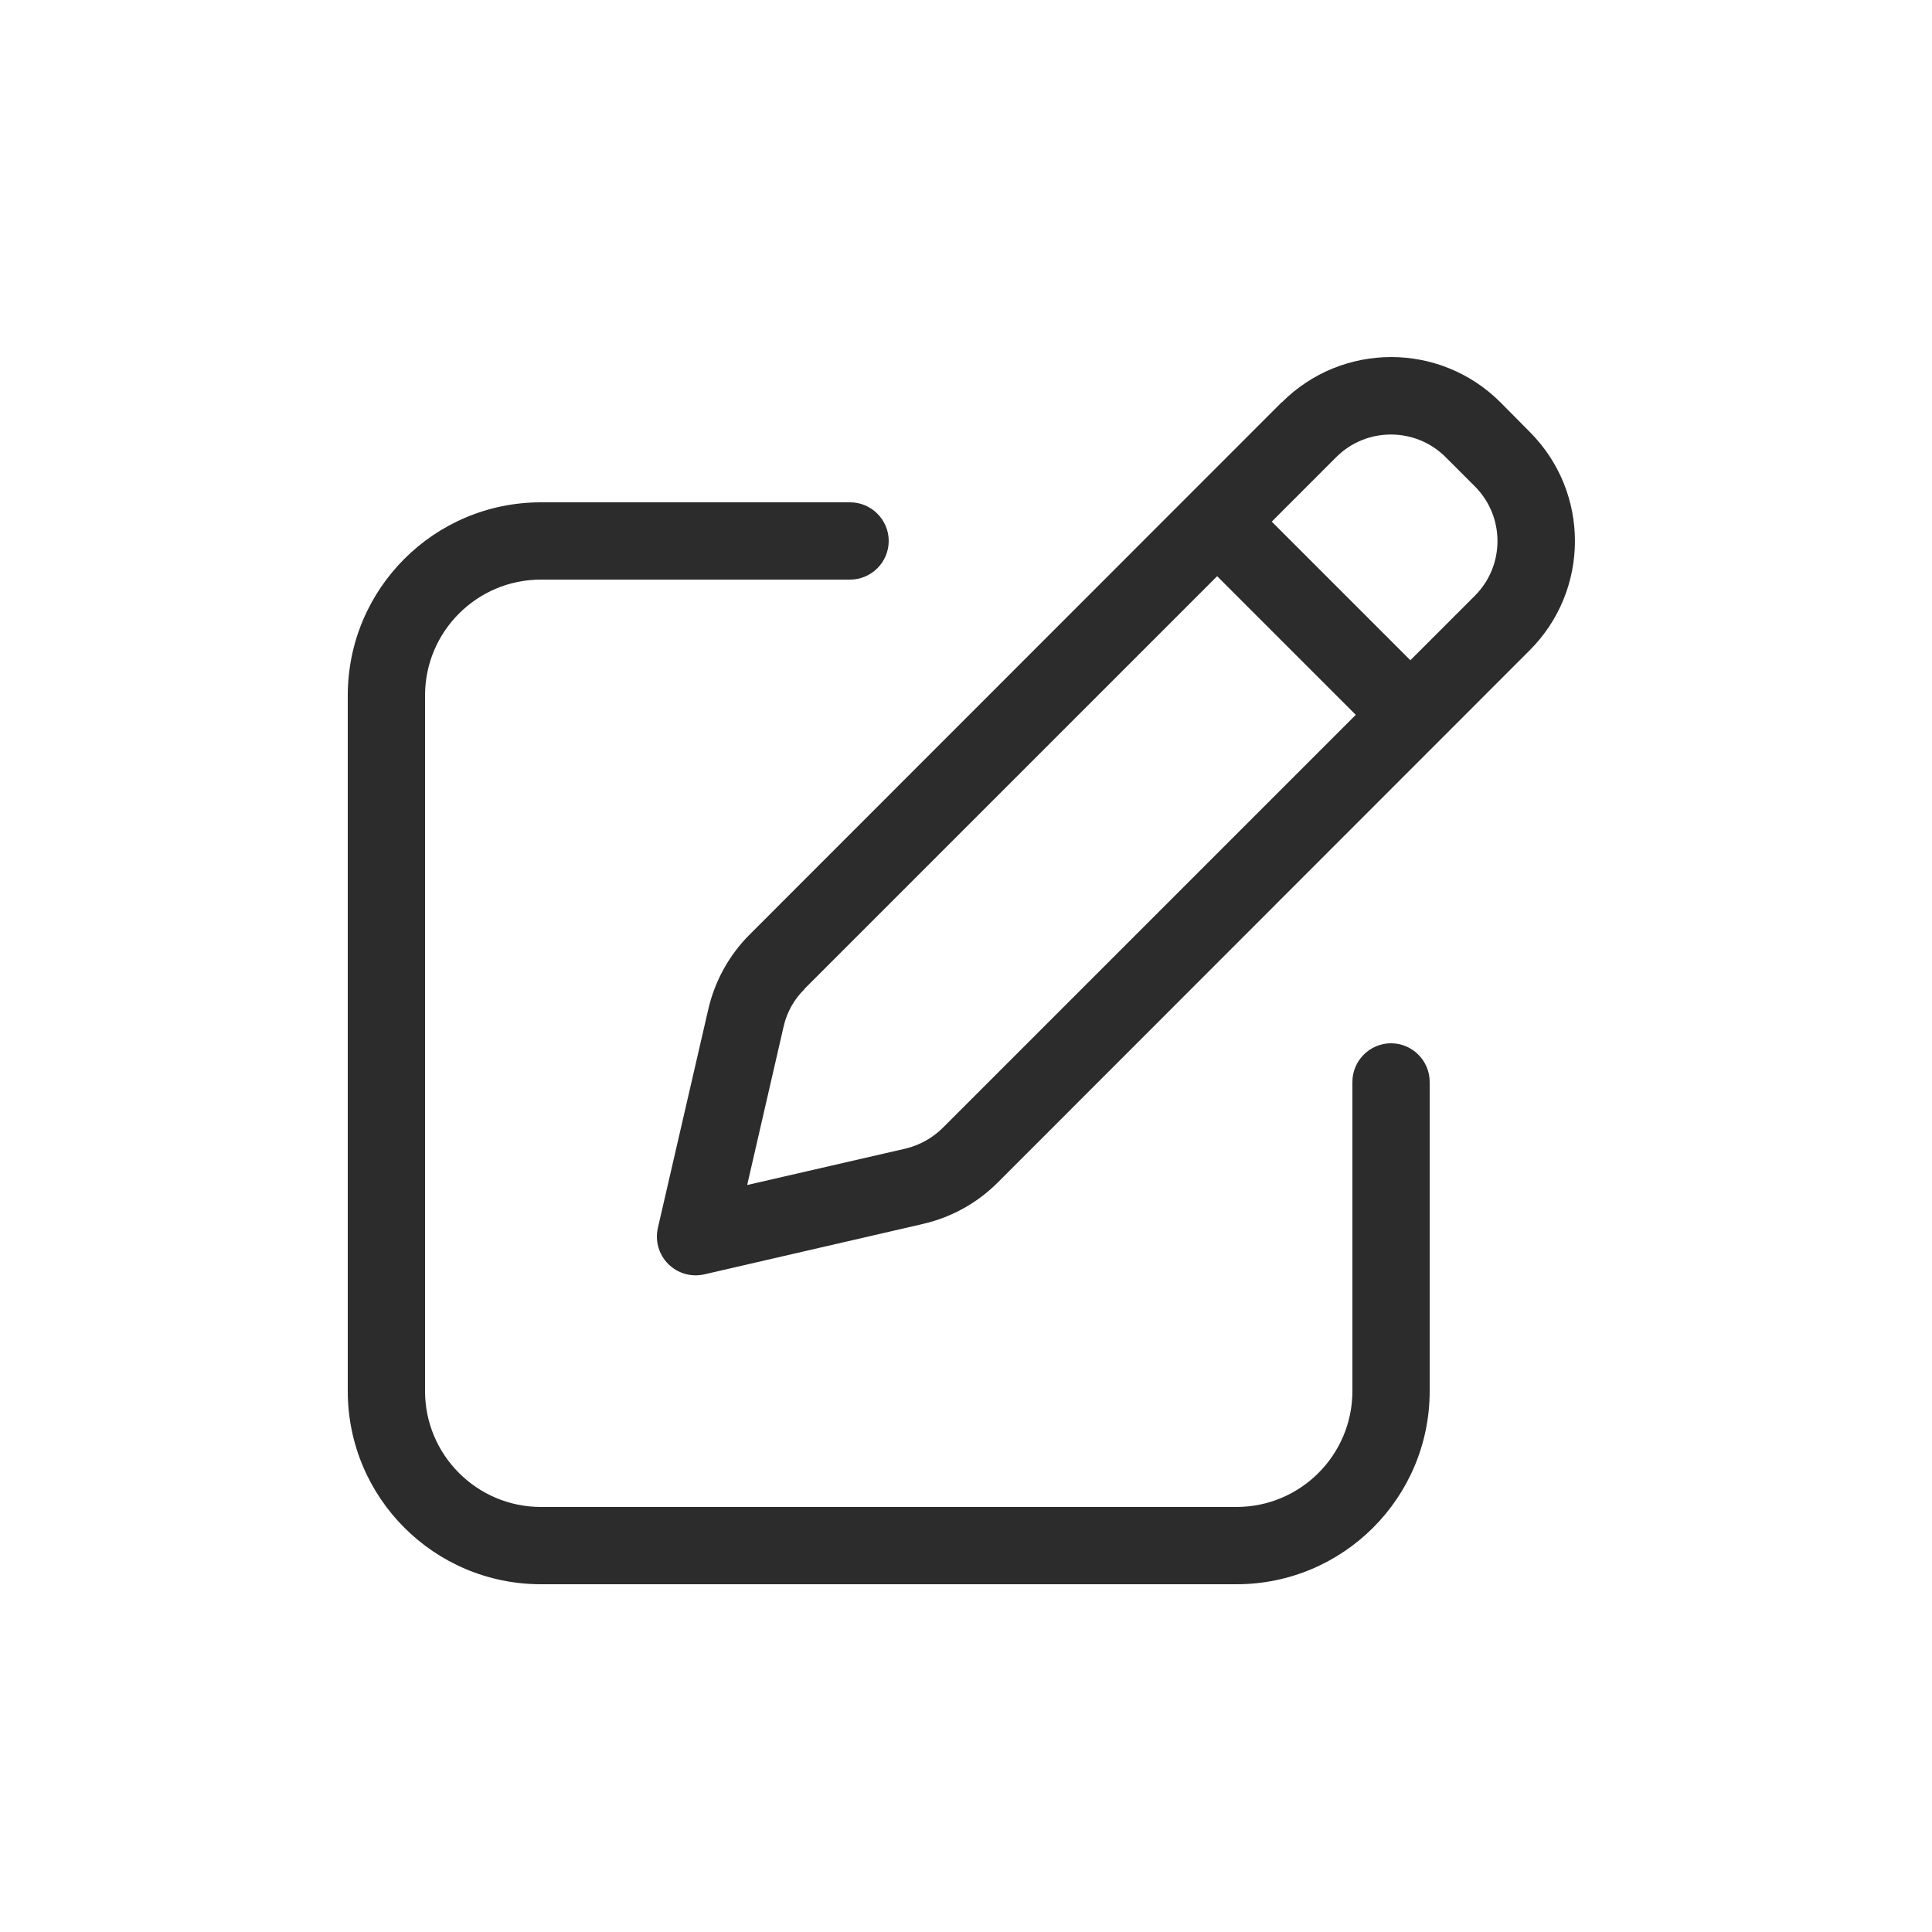 <svg xmlns="http://www.w3.org/2000/svg" width="50" height="50" viewBox="0 0 50 50" fill="none"><path d="M37.413 11.831L38.169 12.587C38.95 13.368 38.95 14.637 38.169 15.418L36.5 17.087L32.913 13.5L34.581 11.831C35.362 11.05 36.631 11.05 37.413 11.831ZM20.812 25.6L31.5 14.912L35.087 18.5L24.4 29.187C24.137 29.45 23.8 29.637 23.438 29.725L19.337 30.668L20.281 26.562C20.363 26.2 20.55 25.862 20.819 25.6H20.812ZM33.169 10.412L19.4 24.187C18.869 24.718 18.5 25.387 18.331 26.118L17.025 31.781C16.95 32.118 17.05 32.468 17.294 32.712C17.538 32.956 17.887 33.056 18.225 32.981L23.887 31.675C24.619 31.506 25.288 31.137 25.819 30.606L39.587 16.831C41.15 15.268 41.15 12.737 39.587 11.175L38.831 10.412C37.269 8.85 34.737 8.85 33.175 10.412H33.169ZM14 13C11.238 13 9 15.237 9 18V36C9 38.762 11.238 41 14 41H32C34.763 41 37 38.762 37 36V28C37 27.45 36.55 27 36 27C35.45 27 35 27.45 35 28V36C35 37.656 33.656 39 32 39H14C12.344 39 11 37.656 11 36V18C11 16.343 12.344 15 14 15H22C22.55 15 23 14.55 23 14C23 13.45 22.55 13 22 13H14Z" fill="#2C2C2C"></path></svg>